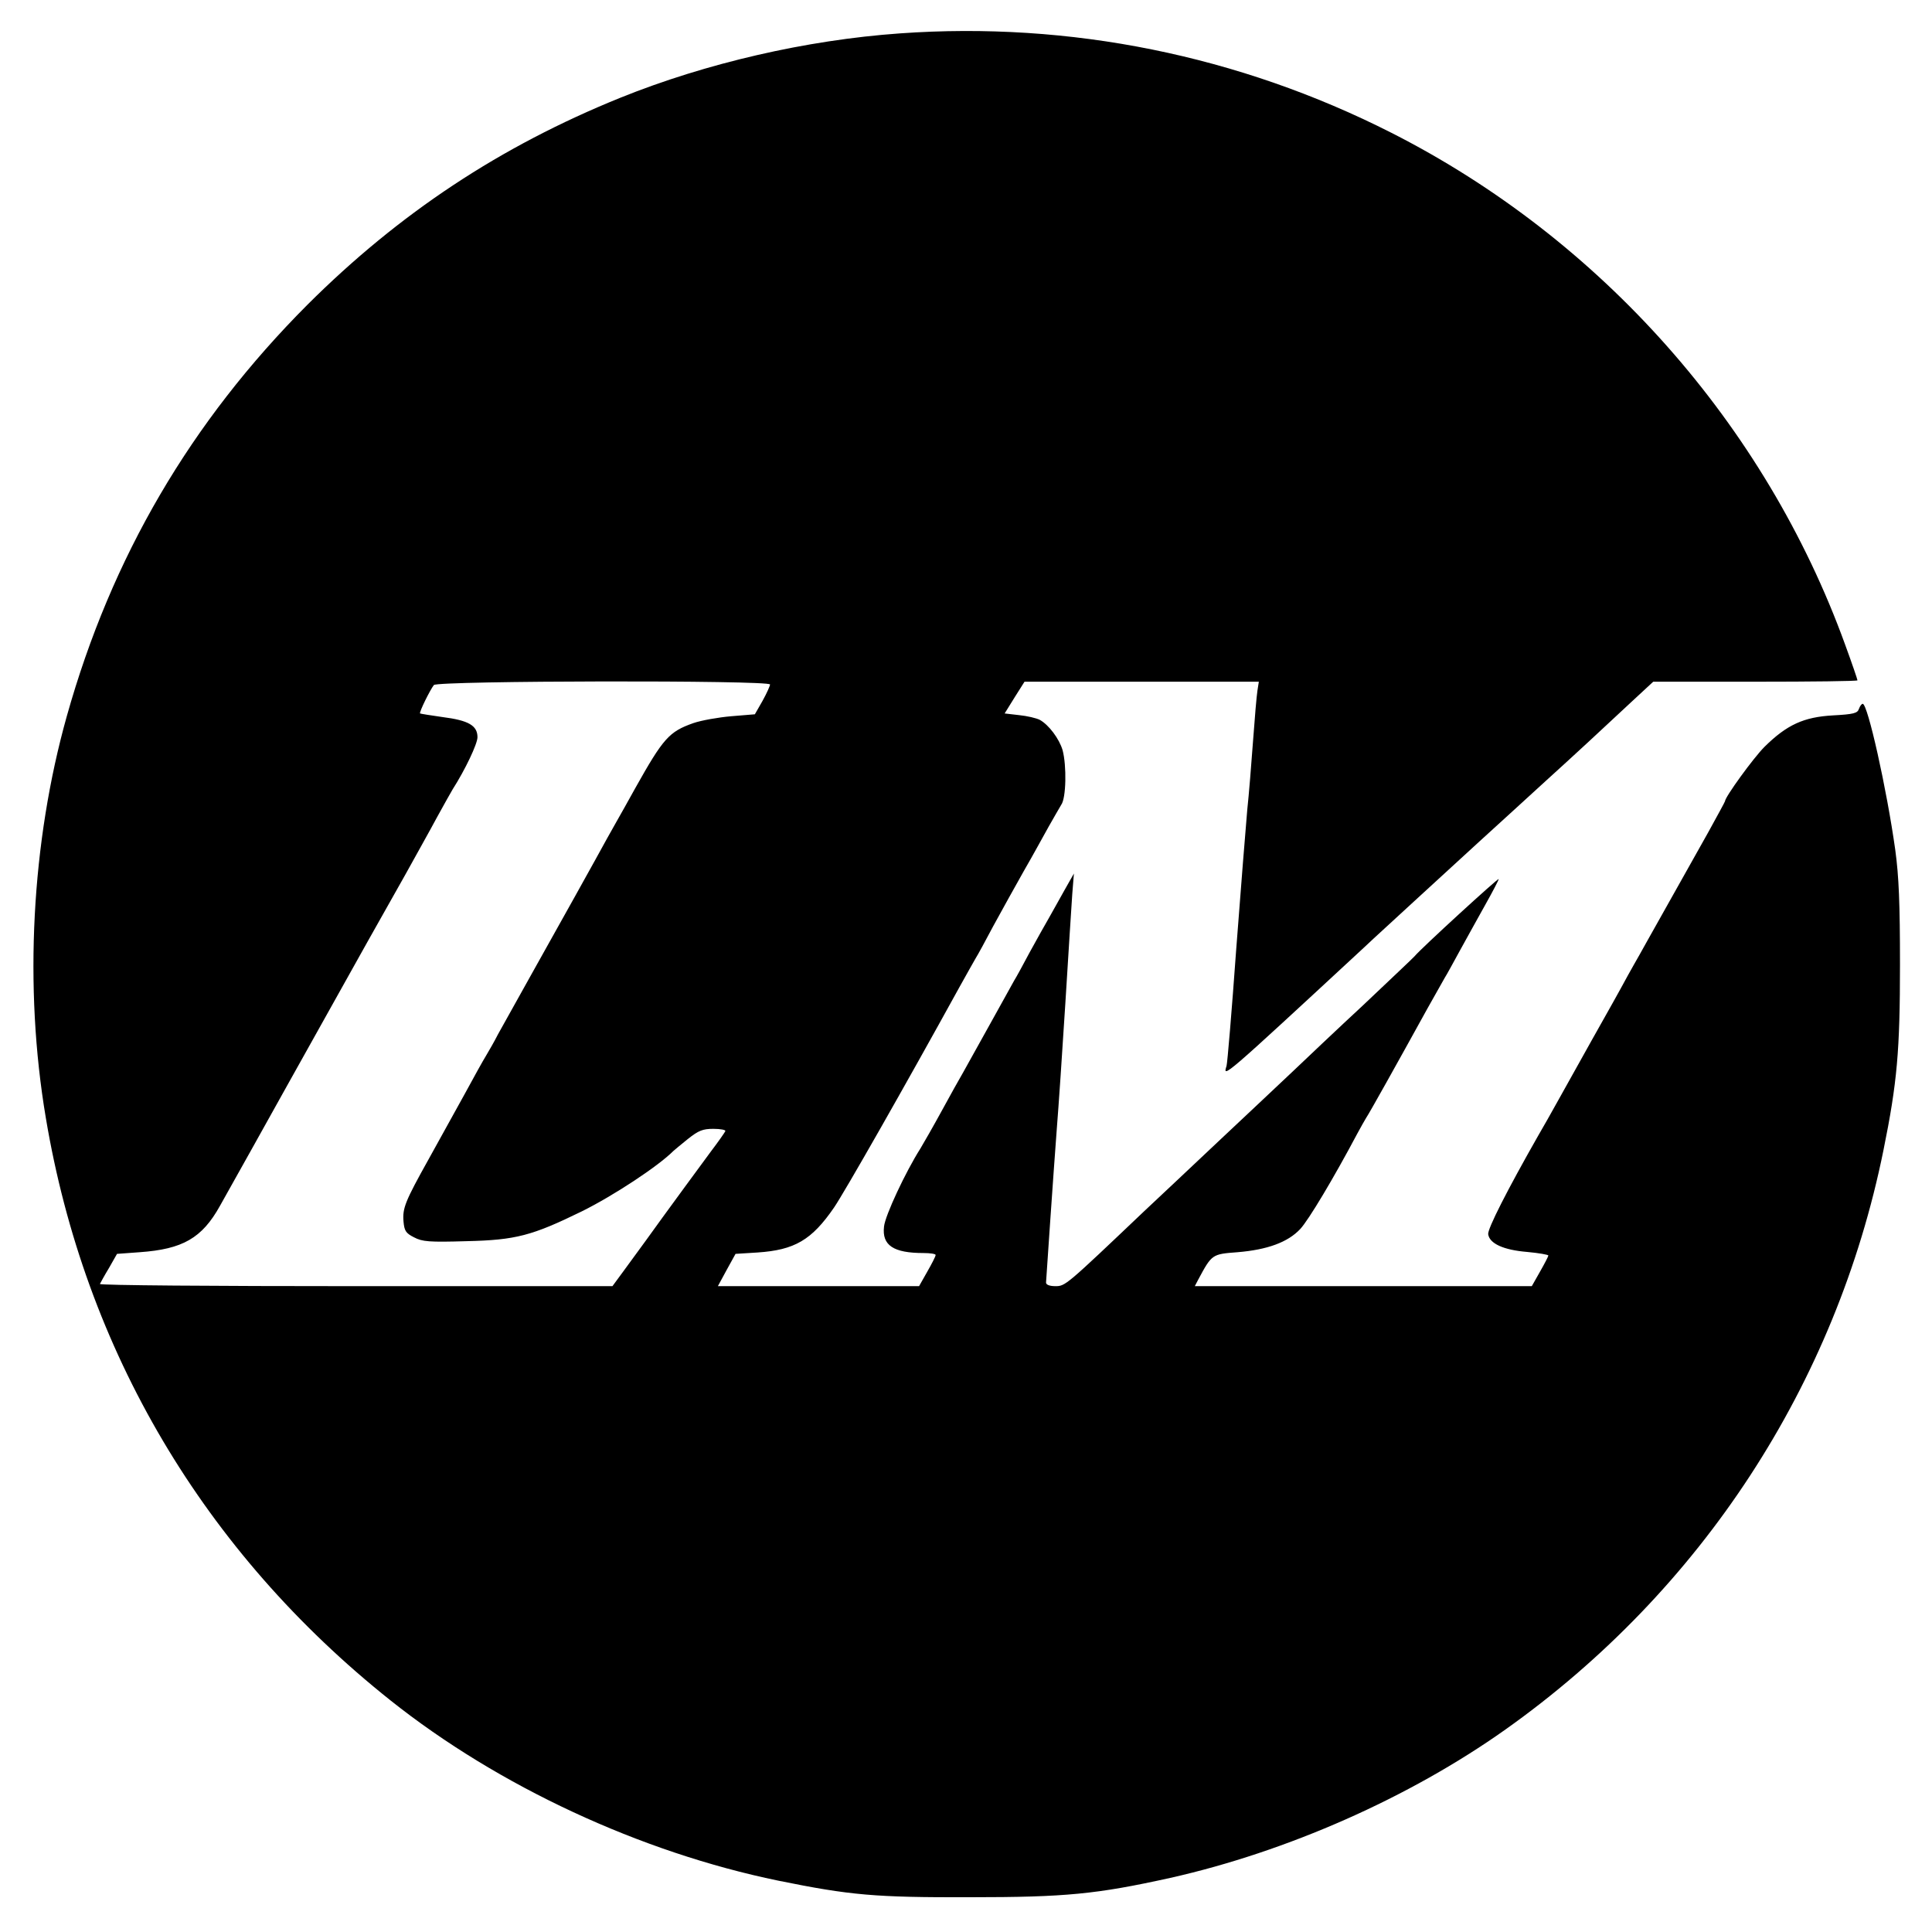 <?xml version="1.0" standalone="no"?>
<!DOCTYPE svg PUBLIC "-//W3C//DTD SVG 20010904//EN"
 "http://www.w3.org/TR/2001/REC-SVG-20010904/DTD/svg10.dtd">
<svg version="1.0" xmlns="http://www.w3.org/2000/svg"
 width="700pt" height="700pt" viewBox="0 0 700 700"
 preserveAspectRatio="xMidYMid meet">
<g transform="translate(0,700) scale(0.1,-0.1)"
fill="#000000" stroke="none">
<path d="M3260 6879 c-339 -24 -702 -108 -1012 -233 -435 -176 -801 -418
-1134 -750 -423 -424 -710 -914 -872 -1491 -128 -456 -156 -981 -76 -1455 141
-842 573 -1573 1249 -2111 391 -311 905 -550 1405 -653 261 -53 351 -61 695
-60 346 0 458 11 725 70 423 95 867 291 1215 538 710 504 1197 1250 1369 2098
50 246 60 362 60 673 0 222 -4 319 -17 415 -31 222 -100 530 -118 530 -4 0
-10 -8 -14 -19 -5 -15 -19 -19 -94 -23 -106 -6 -167 -34 -248 -114 -40 -40
-143 -182 -143 -197 0 -2 -28 -53 -61 -113 -92 -163 -192 -343 -224 -399 -15
-27 -35 -63 -45 -80 -9 -16 -31 -55 -47 -85 -17 -30 -40 -73 -53 -95 -23 -41
-61 -108 -165 -295 -32 -58 -69 -123 -82 -145 -111 -195 -184 -338 -181 -357
5 -34 56 -57 141 -64 43 -4 77 -10 77 -13 0 -3 -14 -30 -30 -58 l-30 -53 -611
0 -610 0 12 23 c50 93 50 93 143 100 108 9 182 36 227 84 30 32 121 184 208
348 12 22 26 47 31 55 10 14 111 195 223 398 29 51 57 101 62 110 6 9 30 53
54 97 24 44 66 119 92 166 27 48 49 90 49 94 0 6 -279 -249 -305 -280 -5 -6
-89 -85 -185 -176 -97 -90 -211 -198 -255 -240 -44 -41 -165 -156 -270 -254
-104 -98 -226 -213 -270 -254 -283 -269 -285 -271 -321 -271 -21 0 -34 5 -34
13 1 18 27 399 39 557 6 74 20 279 31 455 11 176 22 354 25 395 l6 75 -34 -60
c-18 -33 -44 -78 -56 -100 -13 -22 -44 -78 -70 -125 -25 -47 -50 -93 -56 -102
-5 -9 -44 -79 -86 -155 -42 -76 -87 -156 -99 -178 -13 -22 -48 -85 -78 -140
-30 -55 -65 -116 -77 -136 -54 -85 -128 -243 -132 -283 -8 -68 34 -96 143 -96
24 0 44 -3 44 -7 0 -5 -14 -32 -30 -60 l-30 -53 -365 0 -364 0 32 59 32 58 80
5 c134 9 196 45 277 163 37 54 257 440 454 798 27 49 54 96 59 105 6 9 35 62
64 117 30 55 80 145 111 200 32 55 71 127 89 159 18 32 39 68 46 80 18 24 20
142 5 198 -12 41 -50 92 -83 110 -12 6 -45 14 -75 17 l-52 6 36 58 36 57 424
0 425 0 -5 -32 c-3 -18 -10 -100 -16 -183 -6 -82 -15 -195 -21 -250 -5 -55
-23 -282 -40 -505 -16 -223 -32 -413 -35 -422 -14 -45 -16 -47 496 427 41 39
123 113 180 166 58 53 166 152 240 220 75 68 183 167 240 219 106 96 201 184
323 298 l67 62 370 0 c204 0 370 2 370 5 0 3 -20 62 -45 130 -289 797 -885
1469 -1644 1854 -552 280 -1164 404 -1781 360z m-470 -2359 c0 -5 -12 -32 -27
-59 l-28 -49 -85 -7 c-47 -4 -109 -15 -138 -25 -88 -31 -109 -55 -210 -235
-24 -44 -56 -100 -70 -125 -14 -25 -48 -85 -75 -135 -27 -49 -61 -110 -75
-135 -77 -138 -256 -458 -278 -498 -13 -26 -33 -60 -43 -77 -10 -16 -45 -79
-78 -140 -33 -60 -92 -166 -130 -235 -86 -154 -95 -178 -91 -226 3 -33 8 -42
38 -57 30 -16 55 -18 190 -14 179 4 238 20 418 108 115 57 276 163 332 219 3
3 26 22 52 43 39 31 54 37 93 37 26 0 45 -4 43 -8 -1 -4 -25 -38 -53 -75 -51
-69 -141 -192 -173 -236 -22 -31 -94 -130 -144 -198 l-39 -53 -930 0 c-512 0
-929 3 -927 8 2 4 16 30 33 58 l29 51 82 6 c156 11 226 51 291 168 51 91 172
307 248 444 124 222 215 385 285 510 37 66 99 176 138 245 38 69 91 163 116
210 26 47 51 92 56 100 46 72 90 165 90 189 0 42 -32 61 -127 73 -43 6 -79 12
-81 13 -4 4 36 85 50 103 13 16 1218 18 1218 2z"/>
</g>
</svg>
